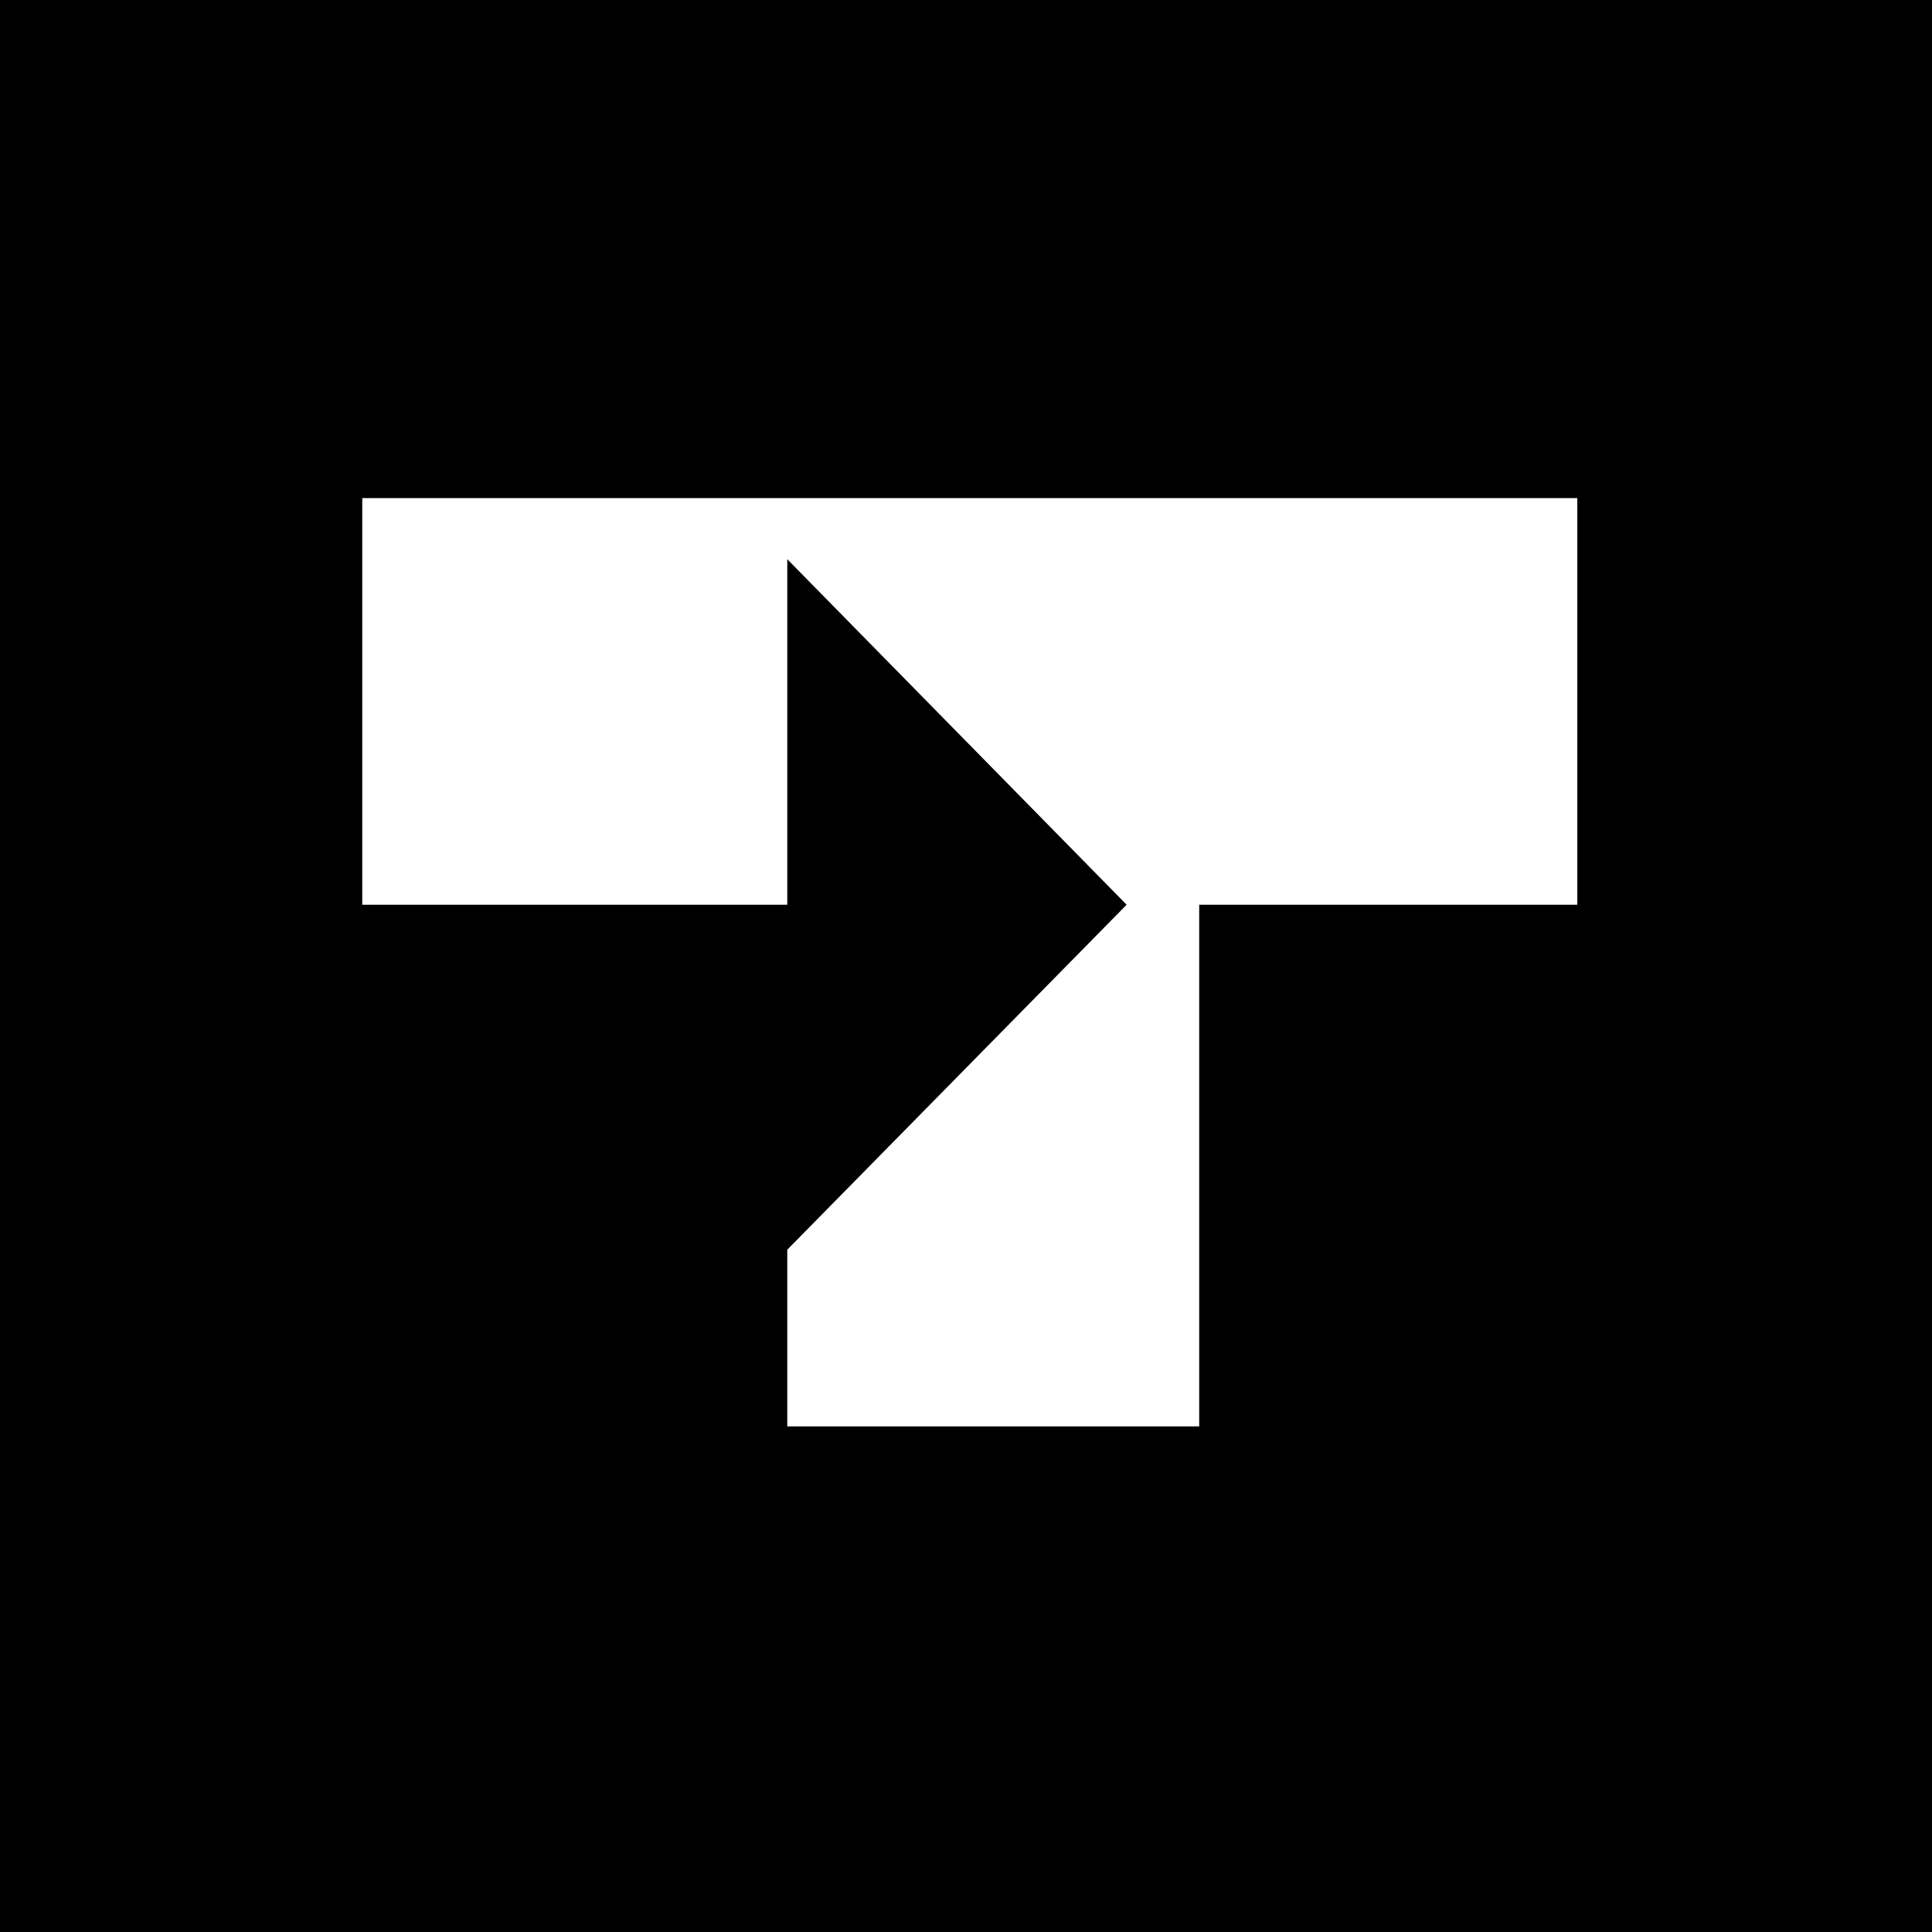 <svg width="256" height="256" viewBox="0 0 256 256" fill="none" xmlns="http://www.w3.org/2000/svg">
<rect x="0" y="0" width="256" height="256" fill="#808080" stroke="none"/>
<g clip-path="url(#clip0_806_325)">
<rect width="256" height="256" fill="black"/>
<path d="M48 119.882H104.317V74.097L149.285 119.882L104.317 165.592V189H158.9V119.882H209V66H48V119.882Z" fill="white"/>
</g>
<defs>
<clipPath id="clip0_806_325">
<rect width="256" height="256" fill="white"/>
</clipPath>
</defs>
</svg>
